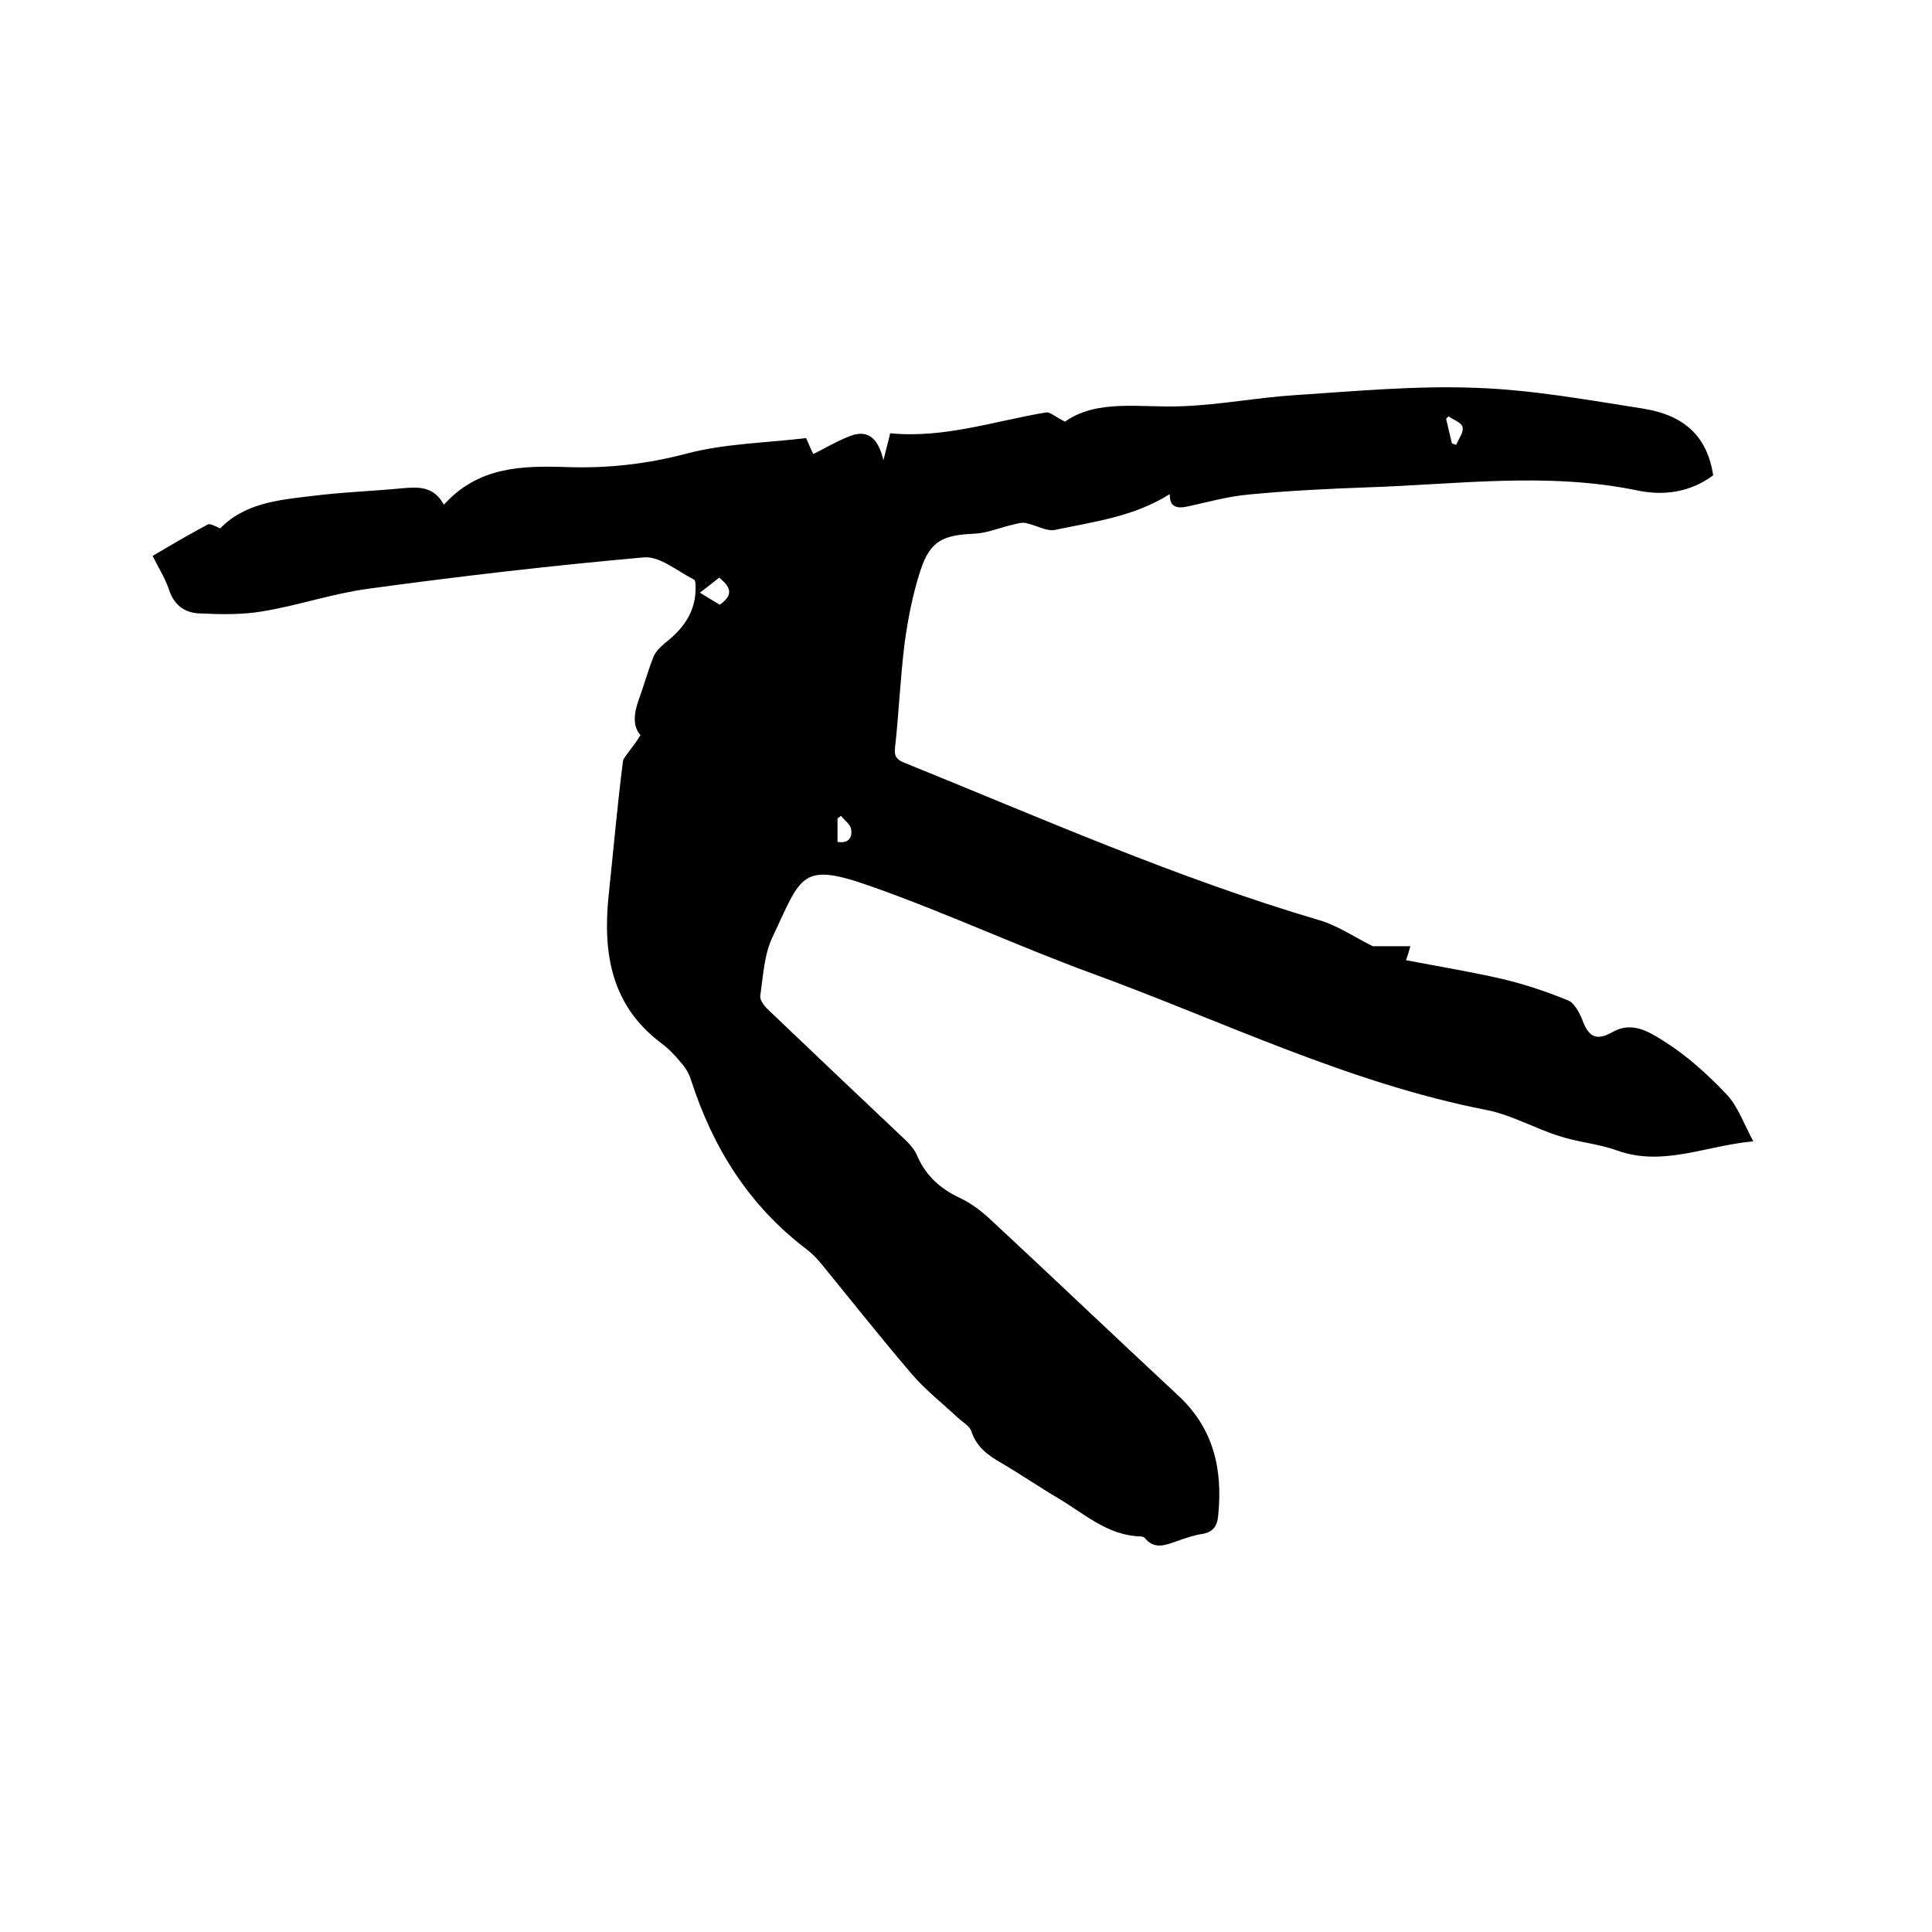 <svg enable-background="new 0 0 400 400" viewBox="0 0 400 400" xmlns="http://www.w3.org/2000/svg"><path d="m132.6 152.2c-1.6-1.8-1.4-4.4-.4-7.2 1.1-3 1.9-6 3.1-9 .4-1.1 1.4-2 2.3-2.8 3.6-2.8 6.2-6.1 6.4-10.8 0-.8.1-2.2-.3-2.4-3.4-1.7-7.1-4.9-10.4-4.6-19.1 1.7-38.1 3.9-57.1 6.5-7.4 1-14.6 3.5-22 4.7-4.2.7-8.6.6-12.9.4-2.8-.1-5.1-1.5-6.2-4.6-.8-2.5-2.2-4.7-3.5-7.3 3.9-2.3 7.6-4.5 11.4-6.5.5-.3 1.6.4 2.6.8 5-5.2 12-5.9 18.9-6.7 6.2-.8 12.4-1 18.7-1.6 3.4-.3 6.6-.5 8.7 3.4 7.1-7.9 16.2-8.1 25.3-7.8 8.5.3 16.7-.6 25-2.8 8-2.1 16.5-2.2 24.7-3.2.7 1.6 1.2 2.8 1.5 3.3 2.6-1.3 5.1-2.8 7.8-3.8 3.6-1.3 5.7.7 6.7 5.1.6-2.5 1-3.8 1.4-5.6 11.1 1.1 21.5-2.5 32.2-4.3.9-.2 2.1 1 4 1.9 6.8-4.8 15.7-2.8 24.4-3.2 7.8-.3 15.5-1.8 23.3-2.3 12.4-.8 24.9-2 37.4-1.5 11.6.4 23.1 2.5 34.6 4.3 8.8 1.4 13.3 6 14.5 13.8-4.8 3.6-10.4 4.3-15.9 3.1-18.6-3.8-37.1-1.2-55.7-.6-8.2.3-16.5.7-24.7 1.5-4.3.4-8.5 1.6-12.7 2.5-2 .4-3.6.1-3.5-2.6-7.5 4.7-15.7 5.7-23.7 7.4-1.8.4-4-1-6.1-1.4-.8-.2-1.8.1-2.6.3-2.7.6-5.4 1.8-8.2 1.9-6.4.3-9 1.5-11 7.5-1.6 4.9-2.6 10-3.3 15.1-.9 7.2-1.2 14.5-2 21.8-.2 1.7.4 2.4 1.9 3 28.4 11.5 56.4 23.9 85.9 32.6 3.8 1.1 7.3 3.5 11.1 5.4h7.8c-.4 1.4-.6 2.1-.9 2.9 6.8 1.3 13.5 2.4 20 3.9 4.6 1.1 9.1 2.6 13.5 4.4 1.3.5 2.3 2.4 2.9 3.8 1.4 3.9 3 4.7 6.5 2.7 4-2.2 7.5.1 10.4 1.9 4.8 3 9.1 6.9 13 11 2.4 2.5 3.6 6.1 5.6 9.8-9.9.9-18.7 5.3-28.2 1.9-3.8-1.4-8.1-1.7-12-3-5.1-1.6-9.9-4.4-15.1-5.4-28.6-5.6-54.6-18.4-81.7-28.3-15.3-5.6-30.1-12.5-45.4-17.9-14.9-5.3-14.6-2.4-20.7 10.5-1.7 3.6-1.9 8-2.5 12.1-.1.9.9 2.2 1.8 3 9.2 8.8 18.4 17.5 27.6 26.2 1.2 1.1 2.5 2.4 3.1 3.9 1.8 4.2 4.9 6.9 9 8.8 2.3 1.1 4.5 2.8 6.4 4.6 12.9 12 25.6 24.1 38.5 36.1 7.5 6.9 9.4 15.4 8.4 25.1-.2 2.2-1.2 3.4-3.4 3.7-1.8.3-3.5.9-5.2 1.5-2.3.8-4.6 1.8-6.6-.7-.2-.2-.6-.3-.9-.3-6.8-.2-11.6-4.7-17-7.9-3.9-2.3-7.7-4.9-11.6-7.2-2.8-1.6-5.3-3.3-6.4-6.7-.4-1.1-1.7-1.8-2.6-2.6-3.3-3.1-6.9-5.9-9.8-9.3-6.4-7.5-12.5-15.2-18.7-22.8-.9-1.1-2-2.2-3.2-3.1-11.8-9-19.2-20.9-23.7-34.8-.4-1.4-1.2-2.7-2.2-3.8-1.2-1.5-2.6-2.9-4.1-4-10.3-7.8-12-18.6-10.8-30.4 1-9.4 1.8-18.7 3-28.1.8-1.5 2.3-3 3.6-5.2zm16.4-27c3.2-2.2 2-3.9-.1-5.6-1.3 1-2.5 2-4 3.1 1.6 1 2.8 1.7 4.1 2.5zm151.6-33.4c.3.1.6.2.9.3.5-1.3 1.6-2.6 1.3-3.7-.2-.9-1.9-1.5-2.9-2.2-.2.2-.4.4-.5.5.4 1.7.8 3.4 1.2 5.1zm-127.2 82.5c2.4.4 3.1-1 2.8-2.7-.2-1-1.4-1.8-2.1-2.7-.2.2-.4.4-.7.5z"/></svg>